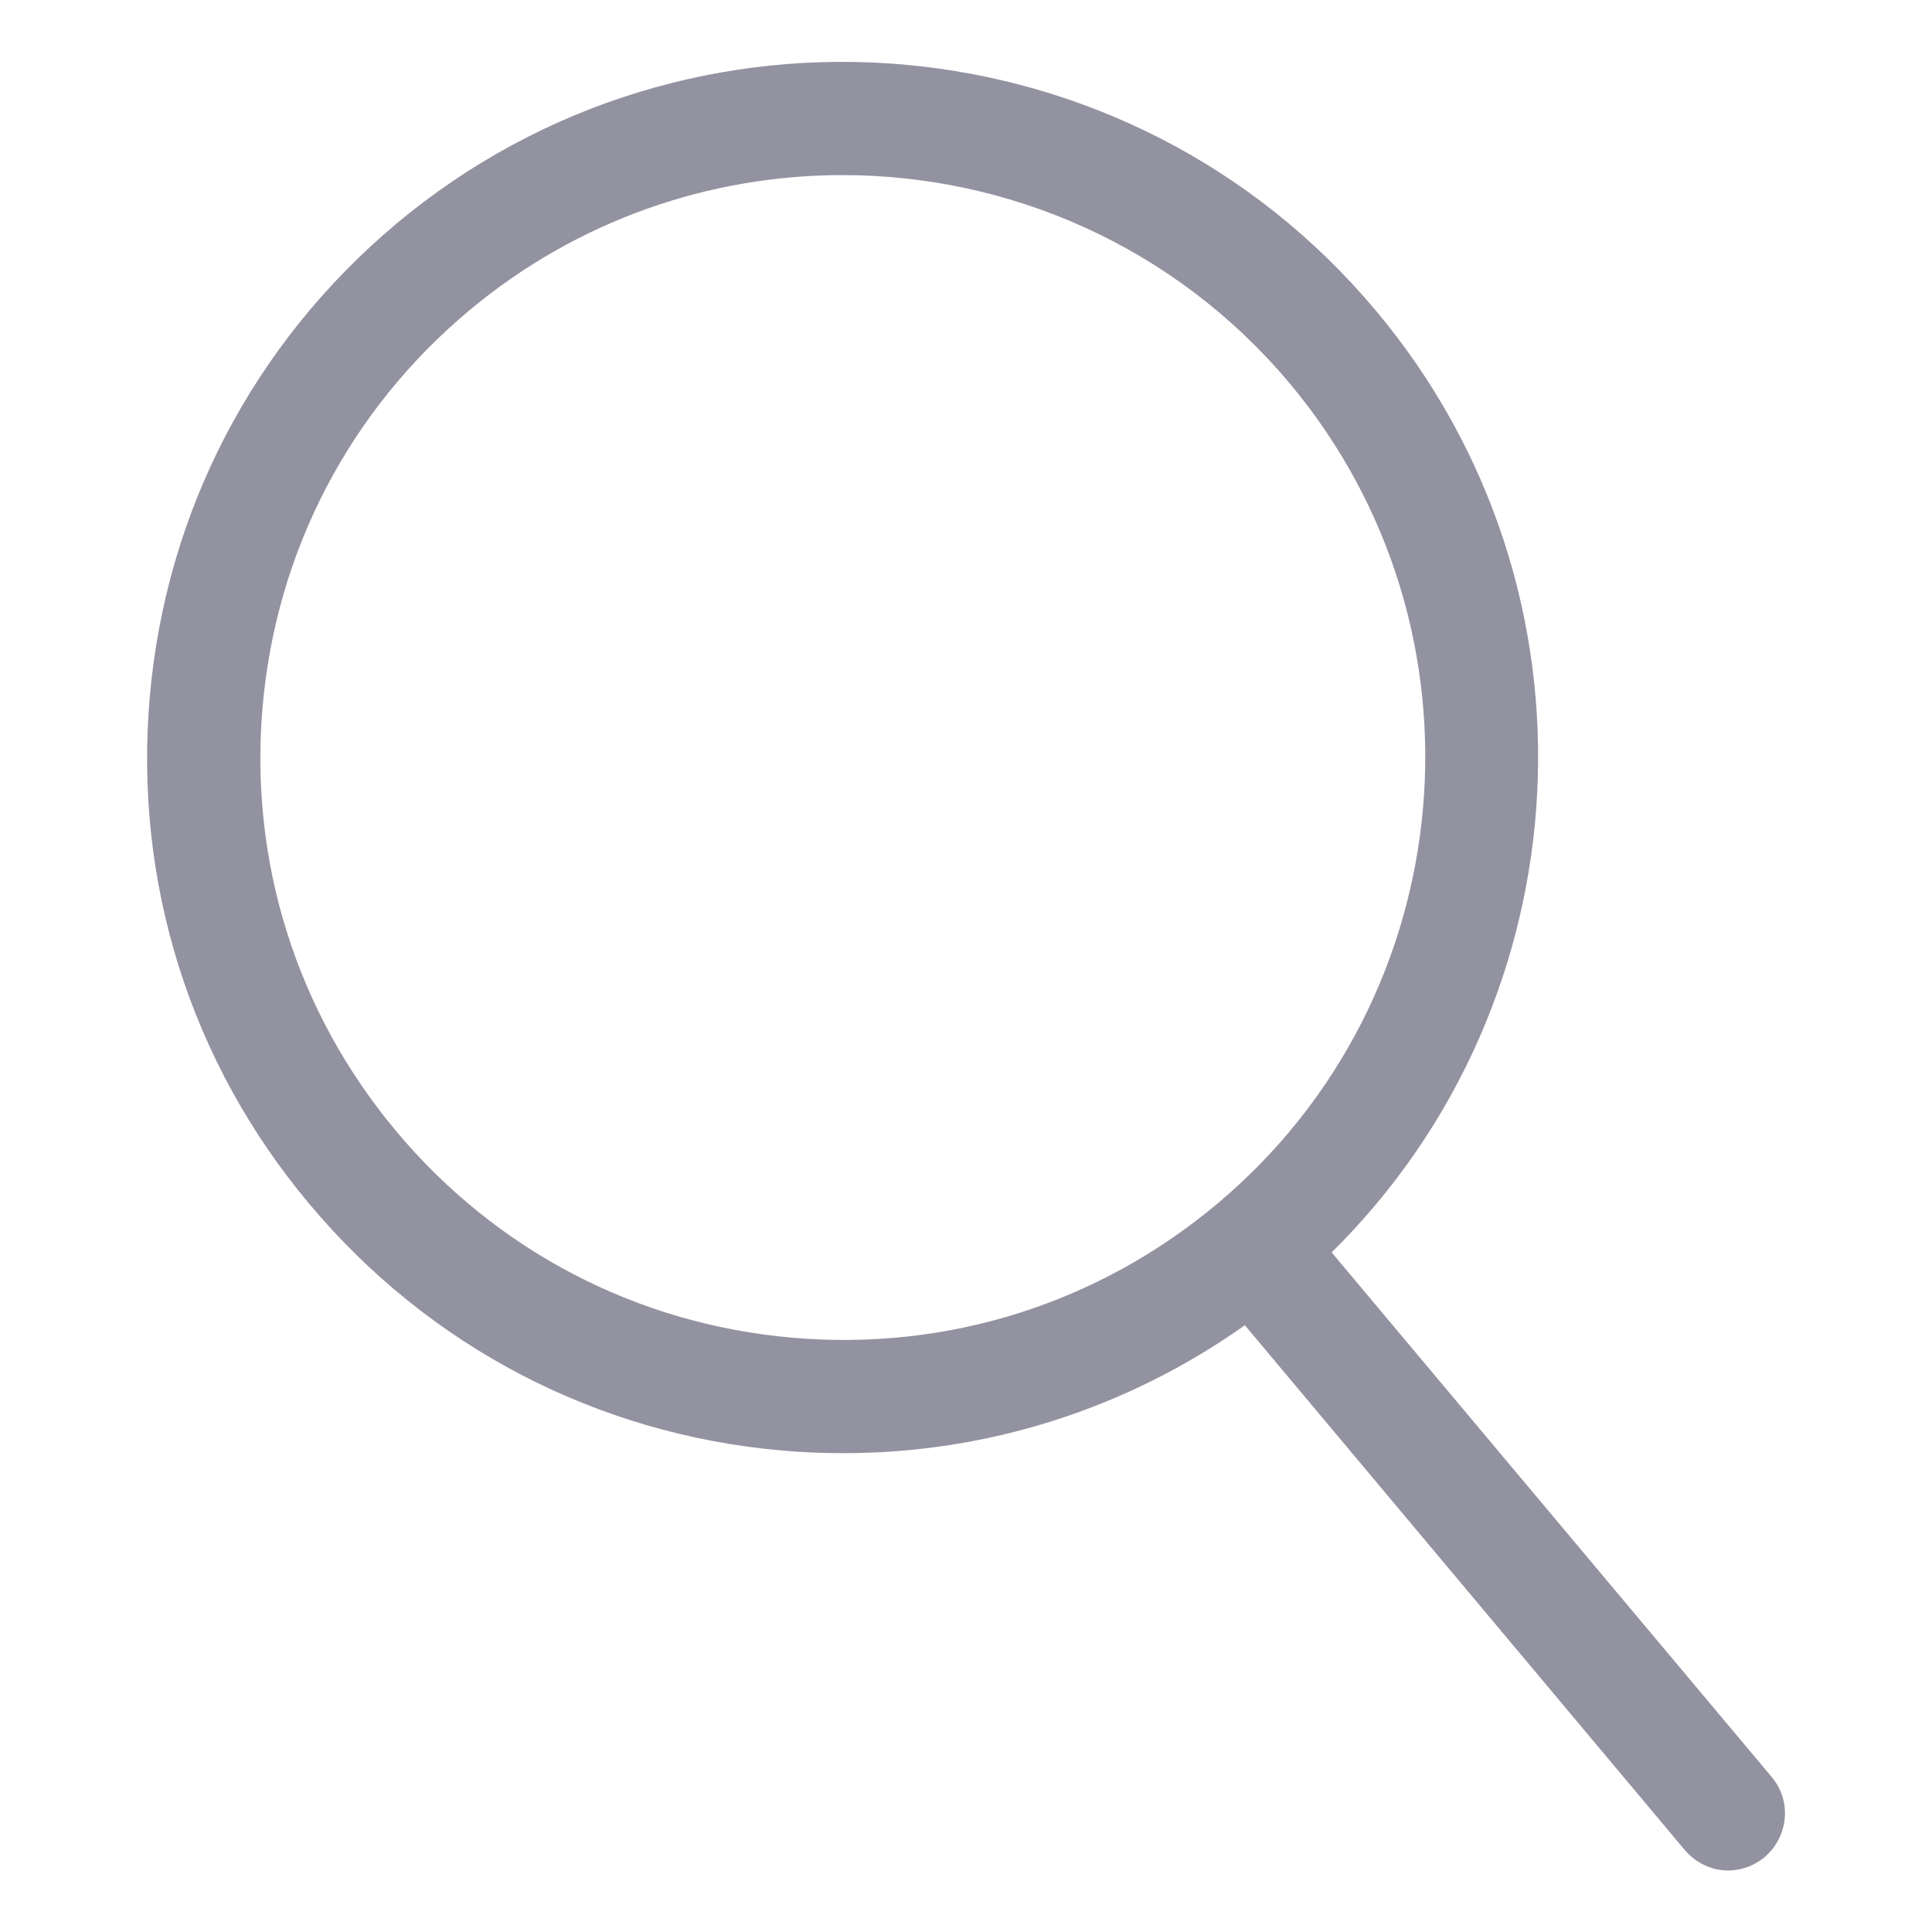 <svg xmlns="http://www.w3.org/2000/svg" viewBox="0 0 512 512" data-ember-extension="1"><path d="M469.5 470.9l-116.6-139c67.6-66.7 73.8-175.6 11.7-249.6-65.3-78-181.8-88.2-259.7-22.9C67.2 91.1 44 135.5 39.7 184.6c-4.3 49.1 10.7 96.9 42.4 134.6 31.6 37.7 76.1 60.9 125.1 65.2 5.5.5 11 .7 16.4.7 38.2 0 75.1-11.8 106.3-33.9l116.6 139.1c3 3.5 7.2 5.4 11.5 5.4 3.4 0 6.8-1.2 9.6-3.5 6.4-5.5 7.3-14.9 1.9-21.3zm-364.4-171C78.6 268.3 66 228.3 69.6 187.2s23-78.3 54.6-104.8c28.9-24.2 64.1-36 99.1-36 44.1 0 87.9 18.8 118.4 55.1 54.7 65.2 46.1 162.8-19.1 217.5-31.6 26.5-71.6 39.1-112.7 35.5-41.1-3.6-78.3-23-104.8-54.6z" fill="#9392a1"/></svg>